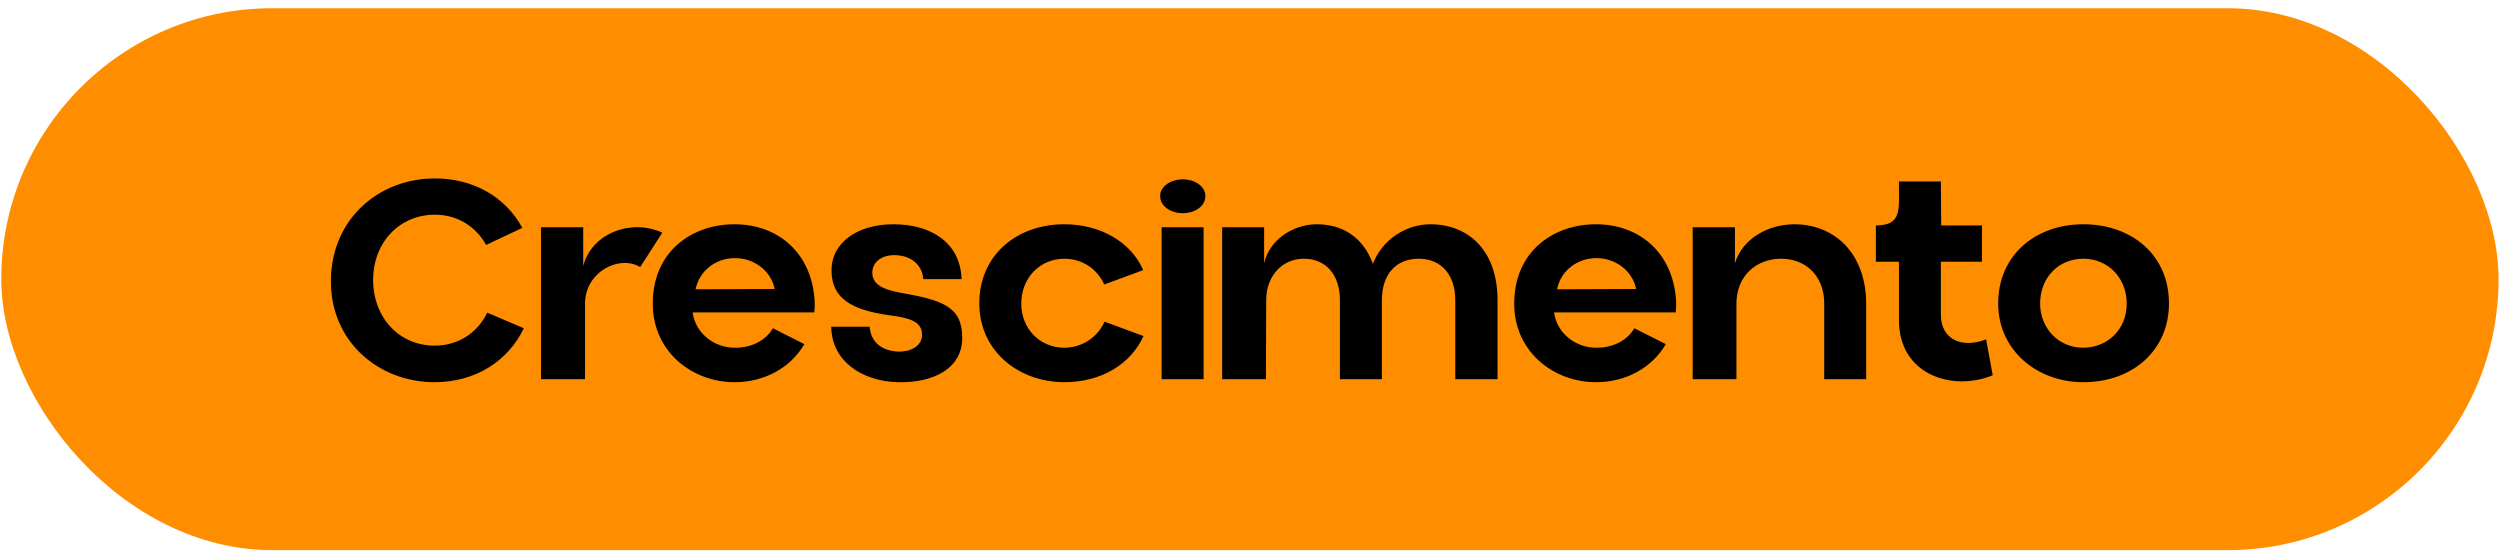 <svg xmlns="http://www.w3.org/2000/svg" width="225" height="50" viewBox="0 0 225 50" fill="none"><rect x="0.114" y="0.741" width="224.758" height="48.772" rx="24.386" fill="#FF8D00"></rect><path d="M39.11 34.397C34.067 34.397 29.725 30.729 29.779 25.228C29.833 19.673 34.121 16.059 39.137 16.059C42.535 16.059 45.447 17.65 47.011 20.509L43.748 22.046C42.804 20.347 41.132 19.322 39.137 19.322C36.062 19.322 33.581 21.695 33.581 25.228C33.608 28.68 36.008 31.107 39.11 31.107C41.213 31.107 42.939 30.001 43.856 28.14L47.146 29.543C45.69 32.563 42.723 34.397 39.11 34.397ZM52.652 34.127H48.688V20.455H52.49V23.933C53.245 20.994 56.805 19.646 59.609 20.94L57.614 24.041C55.807 22.909 52.652 24.419 52.652 27.331V34.127ZM66.11 34.397C62.28 34.397 58.748 31.646 58.748 27.331C58.748 22.612 62.28 20.185 66.11 20.185C69.885 20.185 72.878 22.585 73.283 26.684C73.337 27.116 73.337 27.655 73.283 28.113H62.334C62.604 30.055 64.33 31.295 66.11 31.295C67.539 31.322 68.887 30.702 69.561 29.543L72.393 30.972C71.152 33.102 68.806 34.397 66.11 34.397ZM62.604 26.037L69.723 26.01C69.373 24.284 67.755 23.205 66.11 23.232C64.519 23.232 62.954 24.284 62.604 26.037ZM80.799 34.397C77.562 34.316 74.839 32.482 74.812 29.408H78.264C78.398 30.918 79.504 31.592 80.853 31.646C81.958 31.673 82.956 31.134 82.983 30.19C83.01 29.192 82.336 28.734 80.691 28.464C77.212 28.032 74.893 27.223 74.839 24.419C74.785 21.857 77.131 20.185 80.421 20.185C83.819 20.185 86.435 21.857 86.543 25.12H83.091C83.01 23.852 82.012 22.99 80.556 22.963C79.315 22.936 78.506 23.61 78.506 24.554C78.533 25.471 79.207 26.01 80.987 26.334C84.844 27.008 86.623 27.601 86.597 30.433C86.597 33.102 84.115 34.477 80.799 34.397ZM95.796 34.397C91.67 34.397 88.164 31.592 88.137 27.358C88.11 22.963 91.508 20.185 95.796 20.185C99.059 20.185 101.81 21.803 102.888 24.311L99.383 25.605C98.762 24.203 97.387 23.286 95.796 23.286C93.612 23.286 91.913 24.985 91.913 27.331C91.913 29.596 93.612 31.295 95.769 31.295C97.441 31.295 98.789 30.325 99.41 28.949L102.915 30.244C101.783 32.752 99.14 34.397 95.796 34.397ZM106.462 19.187C105.41 19.187 104.412 18.594 104.412 17.65C104.412 16.733 105.41 16.14 106.462 16.14C107.487 16.14 108.484 16.733 108.484 17.65C108.484 18.594 107.487 19.187 106.462 19.187ZM108.323 34.127H104.547V20.455H108.323V34.127ZM113.933 34.127H109.995V20.455H113.771V23.691C114.256 21.533 116.414 20.212 118.436 20.185C120.89 20.158 122.724 21.425 123.56 23.745C124.423 21.506 126.607 20.158 128.818 20.185C132.297 20.239 134.778 22.666 134.778 27.008V34.127H130.976V27.008C130.976 24.742 129.708 23.259 127.632 23.286C125.555 23.313 124.369 24.769 124.369 27.035V34.127H120.593V27.008C120.593 24.715 119.299 23.232 117.25 23.286C115.281 23.34 113.96 24.958 113.96 26.981L113.933 34.127ZM143.64 34.397C139.81 34.397 136.278 31.646 136.278 27.331C136.278 22.612 139.81 20.185 143.64 20.185C147.415 20.185 150.408 22.585 150.813 26.684C150.867 27.116 150.867 27.655 150.813 28.113H139.864C140.134 30.055 141.86 31.295 143.64 31.295C145.069 31.322 146.417 30.702 147.091 29.543L149.923 30.972C148.682 33.102 146.336 34.397 143.64 34.397ZM140.134 26.037L147.253 26.01C146.903 24.284 145.285 23.205 143.64 23.232C142.049 23.232 140.485 24.284 140.134 26.037ZM156.279 34.127H152.342V20.455H156.144V23.691C156.845 21.425 159.165 20.212 161.43 20.185C165.124 20.158 167.956 22.828 167.956 27.358V34.127H164.18V27.331C164.18 24.742 162.428 23.259 160.243 23.286C158.086 23.313 156.279 24.796 156.279 27.331V34.127ZM178.751 30.54L179.345 33.776C175.731 35.26 170.904 33.749 170.904 28.814V23.556H168.828V20.293C171.201 20.266 170.904 18.918 170.904 16.329H174.679L174.706 20.293H178.374V23.556H174.679V28.329C174.679 30.594 176.621 31.376 178.751 30.54ZM187.494 34.397C183.368 34.397 179.863 31.565 179.836 27.358C179.809 22.963 183.207 20.185 187.494 20.185C191.863 20.185 195.234 22.963 195.207 27.358C195.18 31.511 191.971 34.397 187.494 34.397ZM187.467 31.295C189.679 31.295 191.404 29.65 191.404 27.331C191.404 25.012 189.733 23.286 187.494 23.286C185.31 23.286 183.611 24.931 183.611 27.331C183.611 29.57 185.31 31.295 187.467 31.295Z" fill="black"></path></svg>
